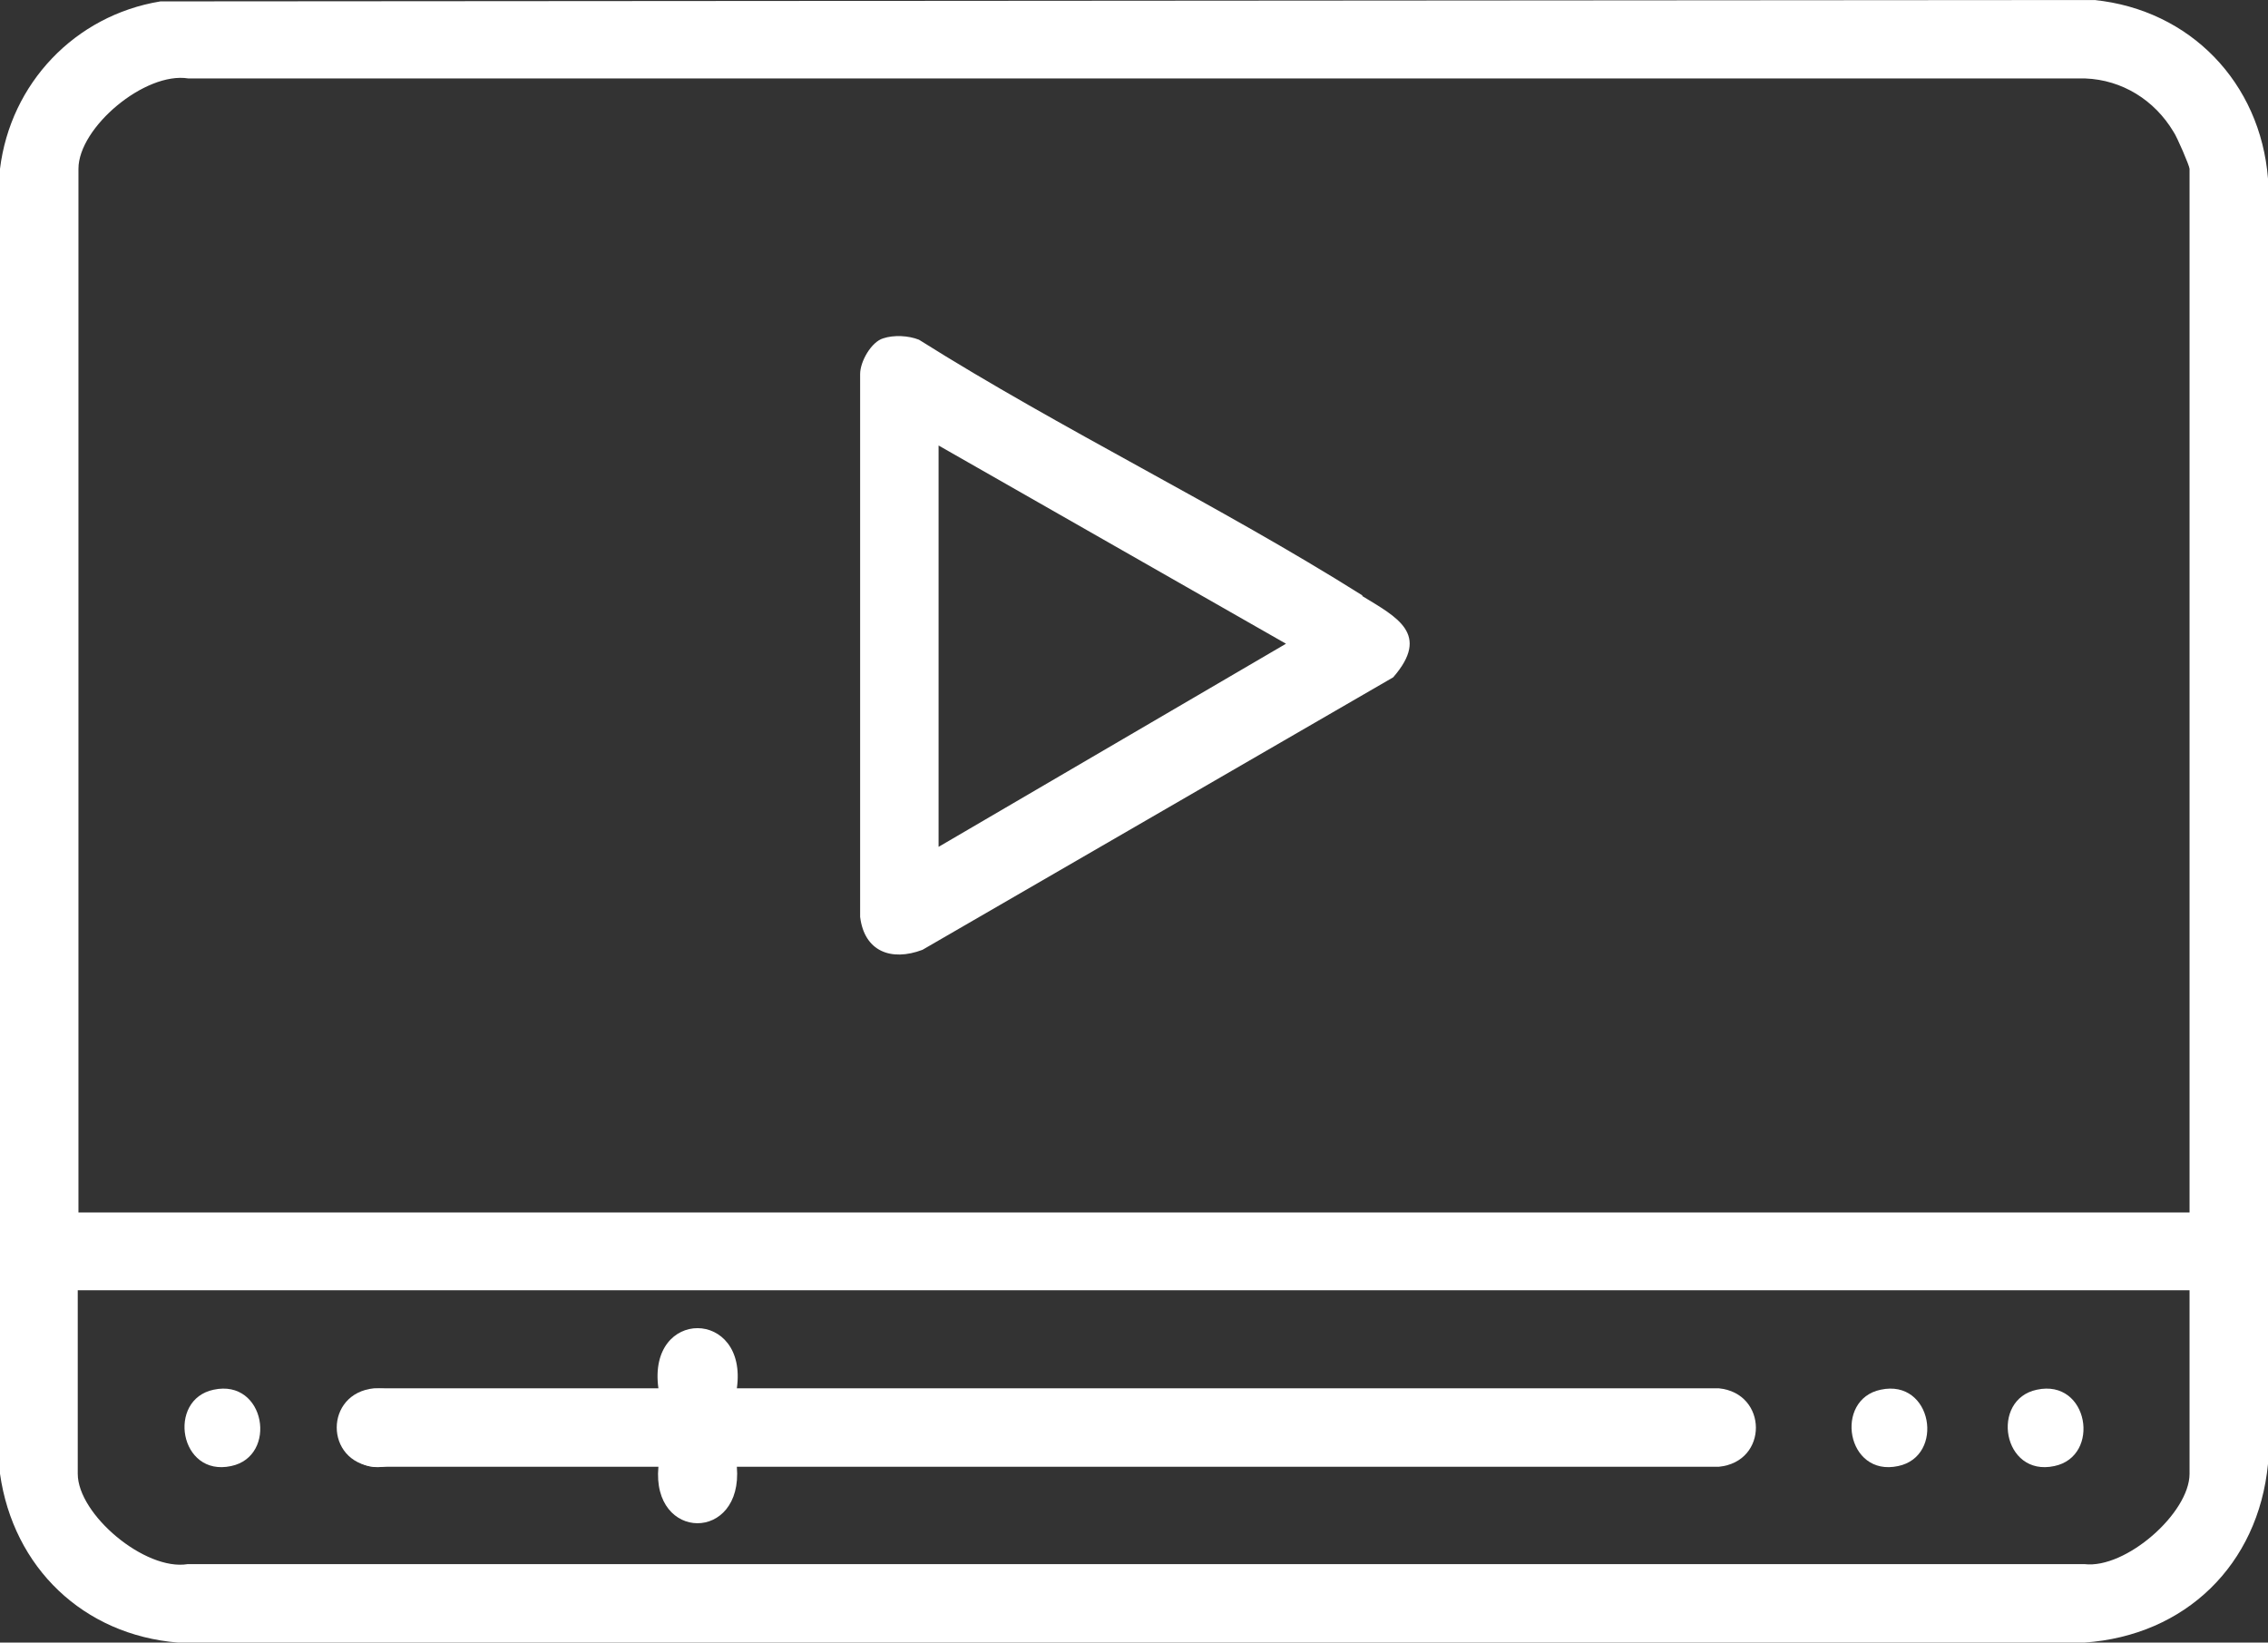 <?xml version="1.0" encoding="UTF-8"?>
<svg id="Layer_2" data-name="Layer 2" xmlns="http://www.w3.org/2000/svg" viewBox="0 0 32.38 23.45">
  <rect x="0" y="0" width="32.38" height="23.45" fill="#333333" stroke="none"/>
  <defs>
    <style>
      .cls-1 {
        fill: #fff;
      }
    </style>
  </defs>
  <g id="Proposed">
    <g>
      <path class="cls-1" d="M29.91,0L2.29.02C1.07.22.15,1.19,0,2.41v18.63c.19,1.34,1.19,2.3,2.54,2.41h27.22c1.44-.1,2.48-1.11,2.62-2.55V2.55c-.11-1.37-1.11-2.41-2.48-2.55ZM31.26,21.04c0,.56-.91,1.36-1.5,1.29H2.68c-.61.1-1.57-.71-1.57-1.29v-2.62h30.15v2.62ZM31.26,17.31H1.12V2.41c0-.59.95-1.39,1.57-1.29h27.08c.53.02.99.31,1.26.76.05.07.23.49.23.53v14.9Z"/>
      <path class="cls-1" d="M19.45,8.5c-2.05-1.29-4.28-2.36-6.33-3.65-.15-.06-.36-.07-.51-.02-.17.05-.33.33-.33.51v7.75c.06.49.44.64.89.47l6.72-3.89c.54-.62.05-.86-.44-1.16ZM13.4,12.08v-5.72l4.96,2.83-4.96,2.9Z"/>
      <path class="cls-1" d="M5.34,20.94h4.06c-.1,1.07,1.21,1.08,1.12,0h14.02c.71-.07.7-1.05,0-1.12h-14.02c.16-1.14-1.28-1.15-1.12,0h-4.06c-.71.07-.71,1.05,0,1.12Z"/>
      <path class="cls-1" d="M3.3,20.93c.67-.14.49-1.25-.25-1.09-.67.14-.49,1.25.25,1.09Z"/>
      <path class="cls-1" d="M5.53,20.93c.67-.14.49-1.25-.25-1.09-.67.14-.49,1.25.25,1.09Z"/>
      <path class="cls-1" d="M27.1,20.93c.67-.14.49-1.25-.25-1.09-.67.14-.49,1.25.25,1.09Z"/>
      <path class="cls-1" d="M29.33,20.93c.67-.14.49-1.25-.25-1.09-.67.14-.49,1.25.25,1.09Z"/>
    </g>
  </g>
</svg>